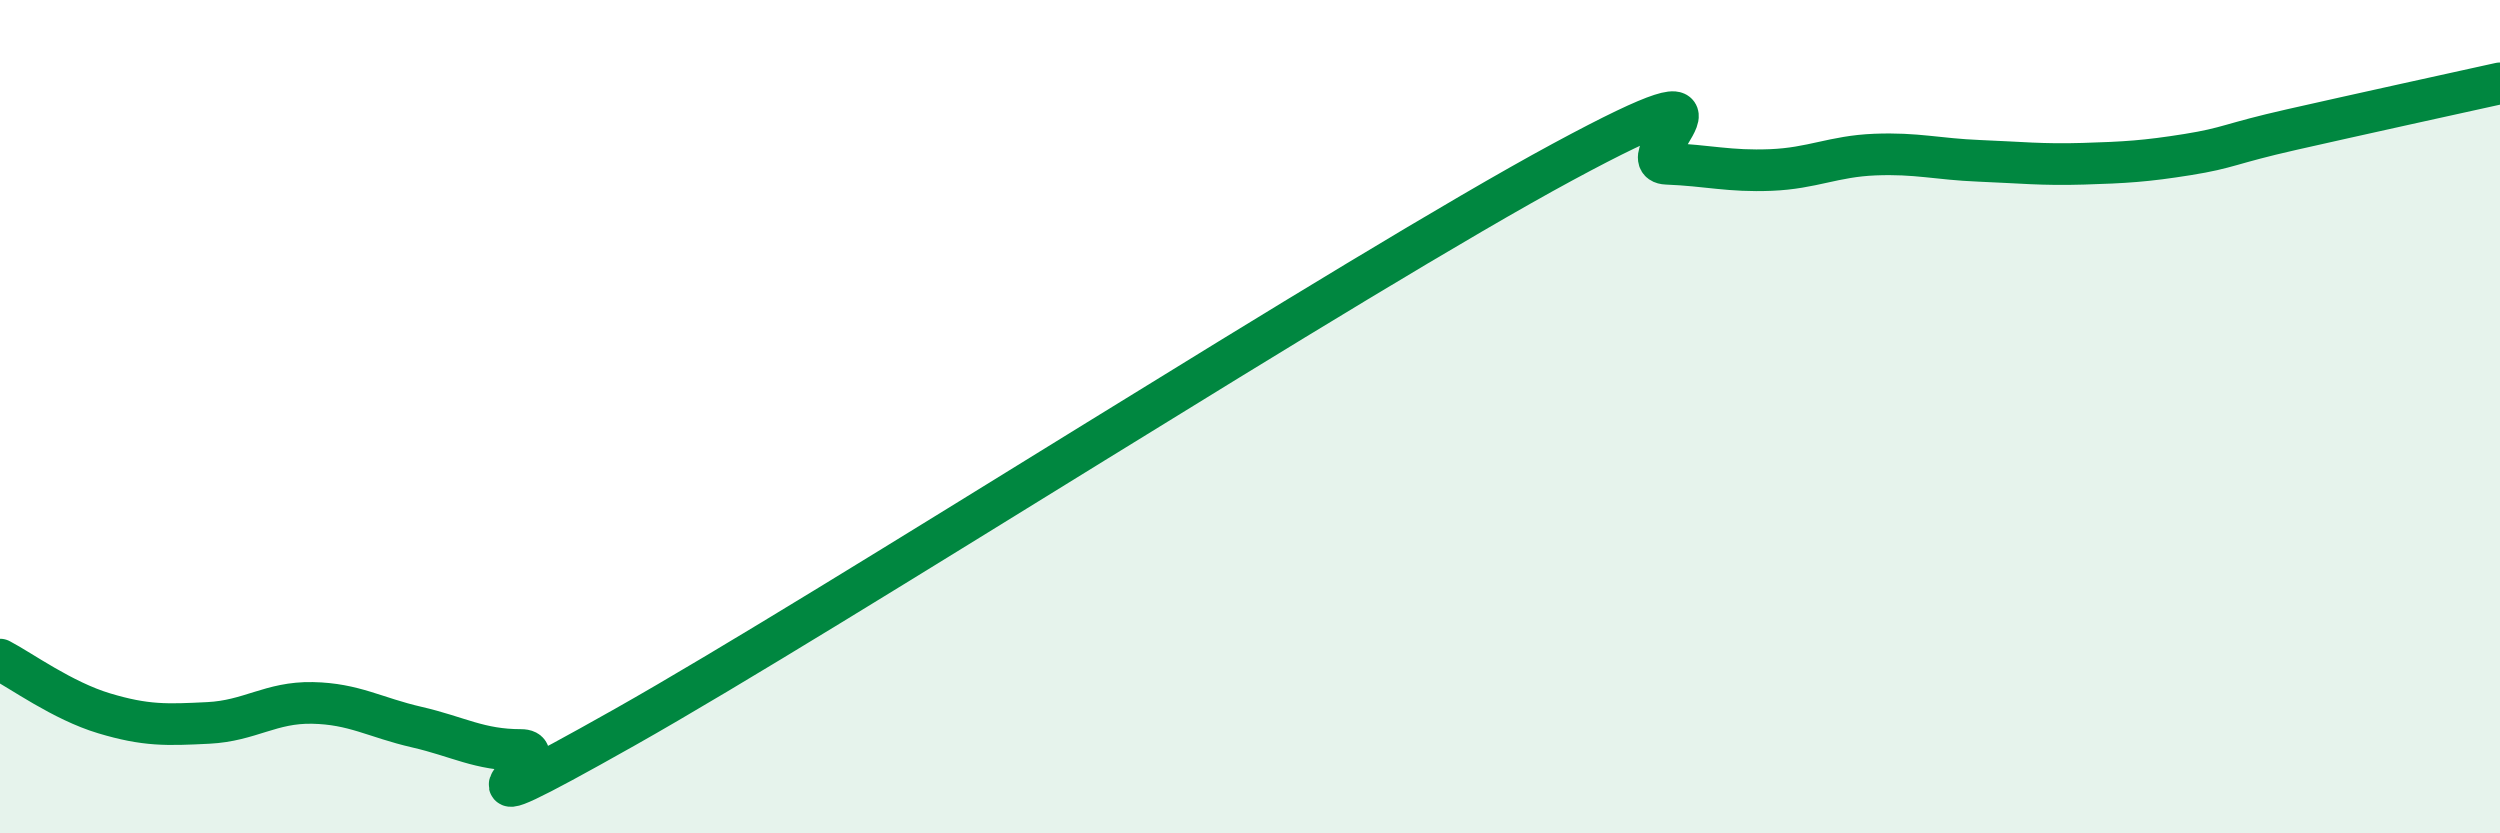 
    <svg width="60" height="20" viewBox="0 0 60 20" xmlns="http://www.w3.org/2000/svg">
      <path
        d="M 0,15.83 C 0.5,16.09 1.5,16.82 2.5,17.12 C 3.5,17.42 4,17.4 5,17.35 C 6,17.3 6.5,16.85 7.5,16.87 C 8.5,16.89 9,17.22 10,17.45 C 11,17.68 11.5,18 12.5,18 C 13.5,18 10,20.27 15,17.45 C 20,14.63 32.5,6.59 37.5,3.89 C 42.5,1.19 39,3.89 40,3.93 C 41,3.97 41.5,4.12 42.5,4.08 C 43.5,4.04 44,3.75 45,3.71 C 46,3.67 46.5,3.82 47.5,3.86 C 48.5,3.9 49,3.96 50,3.93 C 51,3.9 51.5,3.87 52.5,3.71 C 53.5,3.55 53.5,3.45 55,3.11 C 56.5,2.77 59,2.22 60,2L60 20L0 20Z"
        fill="#008740"
        opacity="0.1"
        stroke-linecap="round"
        stroke-linejoin="round"
      />
      <path
        d="M 0,15.83 C 0.5,16.09 1.5,16.82 2.5,17.12 C 3.5,17.42 4,17.4 5,17.35 C 6,17.3 6.5,16.85 7.5,16.87 C 8.5,16.89 9,17.22 10,17.45 C 11,17.68 11.5,18 12.5,18 C 13.5,18 10,20.27 15,17.45 C 20,14.63 32.5,6.59 37.5,3.89 C 42.5,1.19 39,3.89 40,3.93 C 41,3.97 41.5,4.12 42.5,4.08 C 43.5,4.04 44,3.75 45,3.71 C 46,3.67 46.5,3.82 47.5,3.86 C 48.5,3.9 49,3.96 50,3.93 C 51,3.9 51.5,3.87 52.5,3.71 C 53.5,3.55 53.5,3.45 55,3.11 C 56.5,2.77 59,2.22 60,2"
        stroke="#008740"
        stroke-width="1"
        fill="none"
        stroke-linecap="round"
        stroke-linejoin="round"
      />
    </svg>
  
